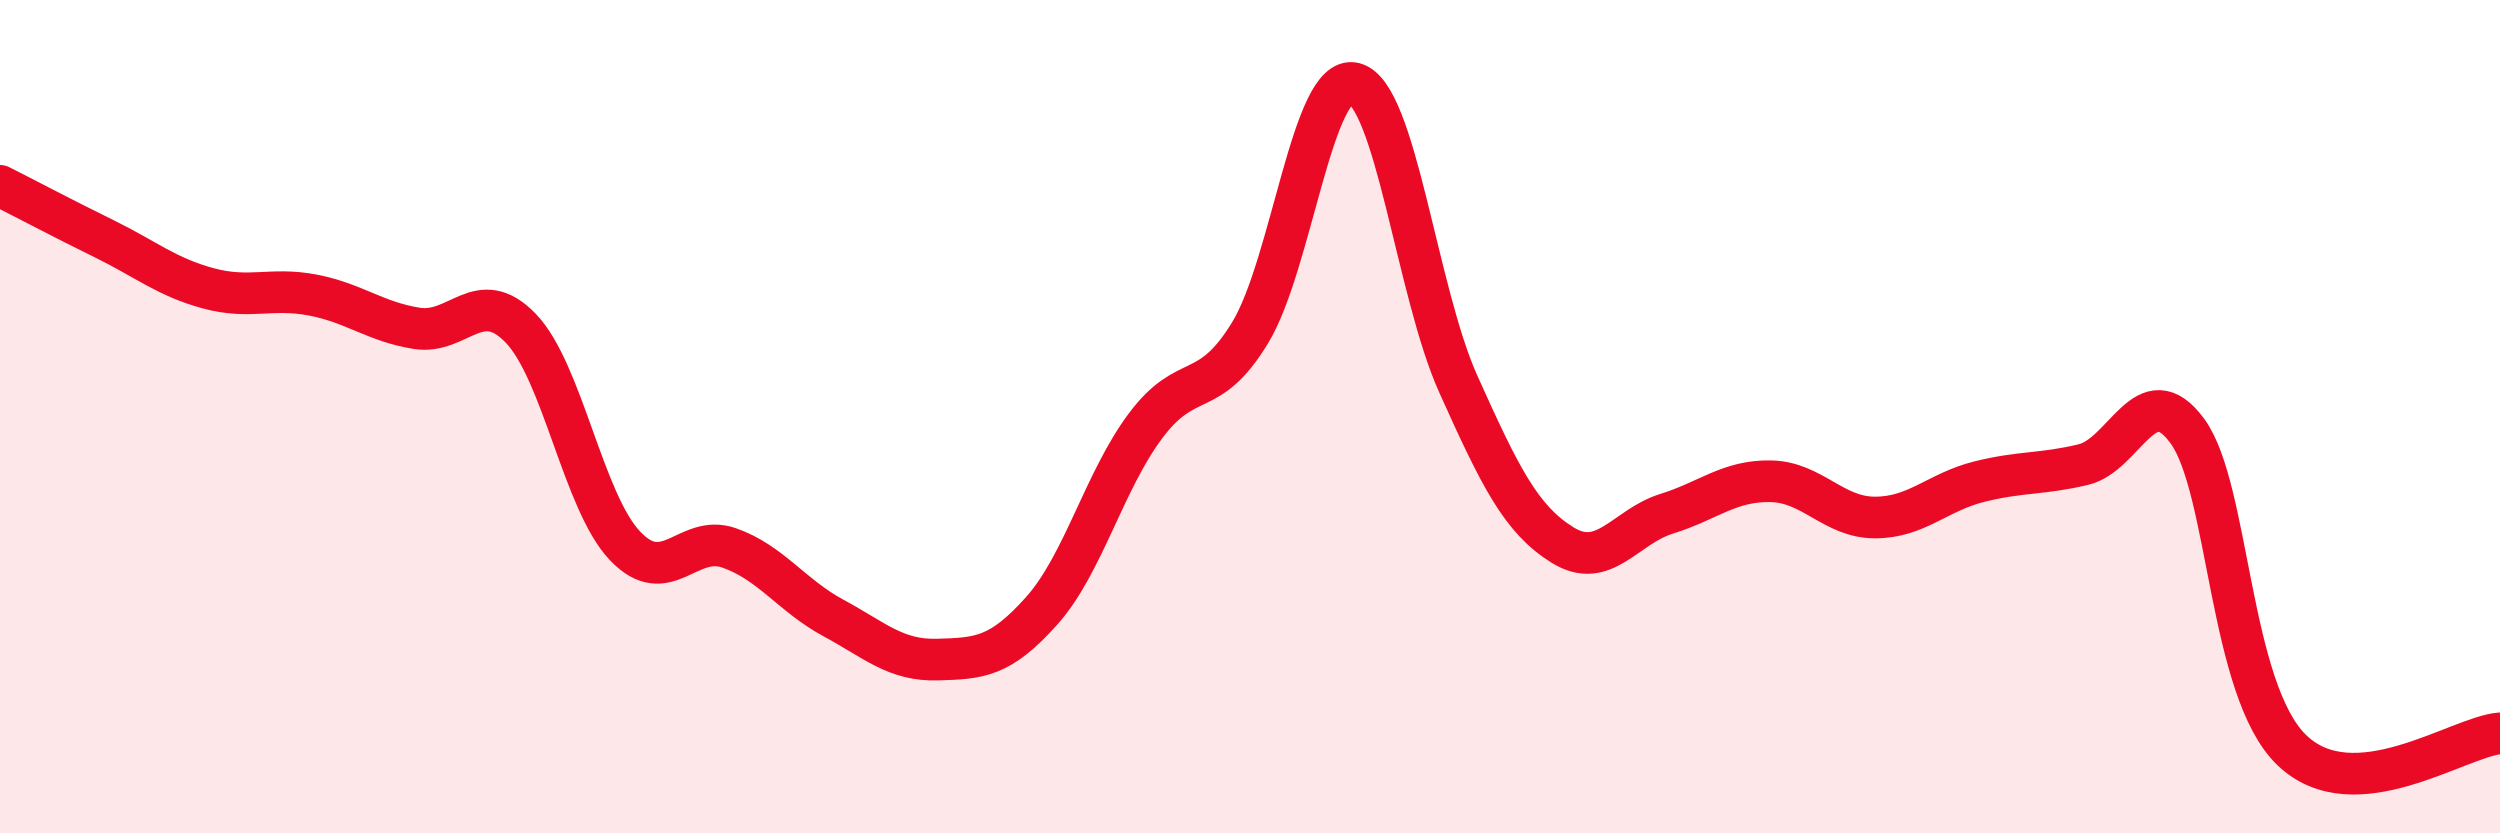 
    <svg width="60" height="20" viewBox="0 0 60 20" xmlns="http://www.w3.org/2000/svg">
      <path
        d="M 0,4.46 C 0.5,4.71 1.5,5.24 2.5,5.73 C 3.5,6.22 4,6.65 5,6.92 C 6,7.19 6.5,6.89 7.5,7.08 C 8.5,7.27 9,7.72 10,7.88 C 11,8.04 11.5,6.84 12.5,7.88 C 13.5,8.92 14,12.05 15,13.1 C 16,14.15 16.5,12.8 17.5,13.15 C 18.5,13.5 19,14.29 20,14.83 C 21,15.37 21.5,15.86 22.5,15.83 C 23.5,15.8 24,15.78 25,14.66 C 26,13.54 26.5,11.54 27.5,10.21 C 28.5,8.88 29,9.63 30,7.99 C 31,6.35 31.5,1.75 32.5,2 C 33.5,2.25 34,7 35,9.22 C 36,11.44 36.5,12.46 37.5,13.08 C 38.5,13.7 39,12.64 40,12.33 C 41,12.02 41.5,11.53 42.5,11.55 C 43.5,11.57 44,12.42 45,12.42 C 46,12.42 46.5,11.81 47.5,11.56 C 48.5,11.31 49,11.39 50,11.15 C 51,10.91 51.5,8.98 52.5,10.35 C 53.5,11.72 53.5,16.55 55,18 C 56.5,19.45 59,17.68 60,17.6L60 20L0 20Z"
        fill="#EB0A25"
        opacity="0.1"
        stroke-linecap="round"
        stroke-linejoin="round"
      />
      <path
        d="M 0,4.46 C 0.5,4.71 1.5,5.24 2.5,5.73 C 3.5,6.22 4,6.65 5,6.92 C 6,7.19 6.5,6.89 7.5,7.08 C 8.5,7.27 9,7.72 10,7.88 C 11,8.04 11.5,6.84 12.5,7.88 C 13.5,8.92 14,12.05 15,13.1 C 16,14.15 16.5,12.8 17.5,13.15 C 18.5,13.5 19,14.29 20,14.83 C 21,15.37 21.5,15.86 22.5,15.83 C 23.5,15.8 24,15.78 25,14.66 C 26,13.54 26.5,11.54 27.5,10.21 C 28.5,8.88 29,9.63 30,7.99 C 31,6.35 31.5,1.75 32.5,2 C 33.5,2.25 34,7 35,9.22 C 36,11.44 36.5,12.46 37.5,13.08 C 38.5,13.7 39,12.64 40,12.33 C 41,12.02 41.5,11.53 42.5,11.55 C 43.5,11.57 44,12.42 45,12.42 C 46,12.42 46.5,11.81 47.5,11.56 C 48.5,11.31 49,11.39 50,11.15 C 51,10.91 51.5,8.98 52.5,10.35 C 53.5,11.72 53.5,16.55 55,18 C 56.5,19.45 59,17.68 60,17.6"
        stroke="#EB0A25"
        stroke-width="1"
        fill="none"
        stroke-linecap="round"
        stroke-linejoin="round"
      />
    </svg>
  